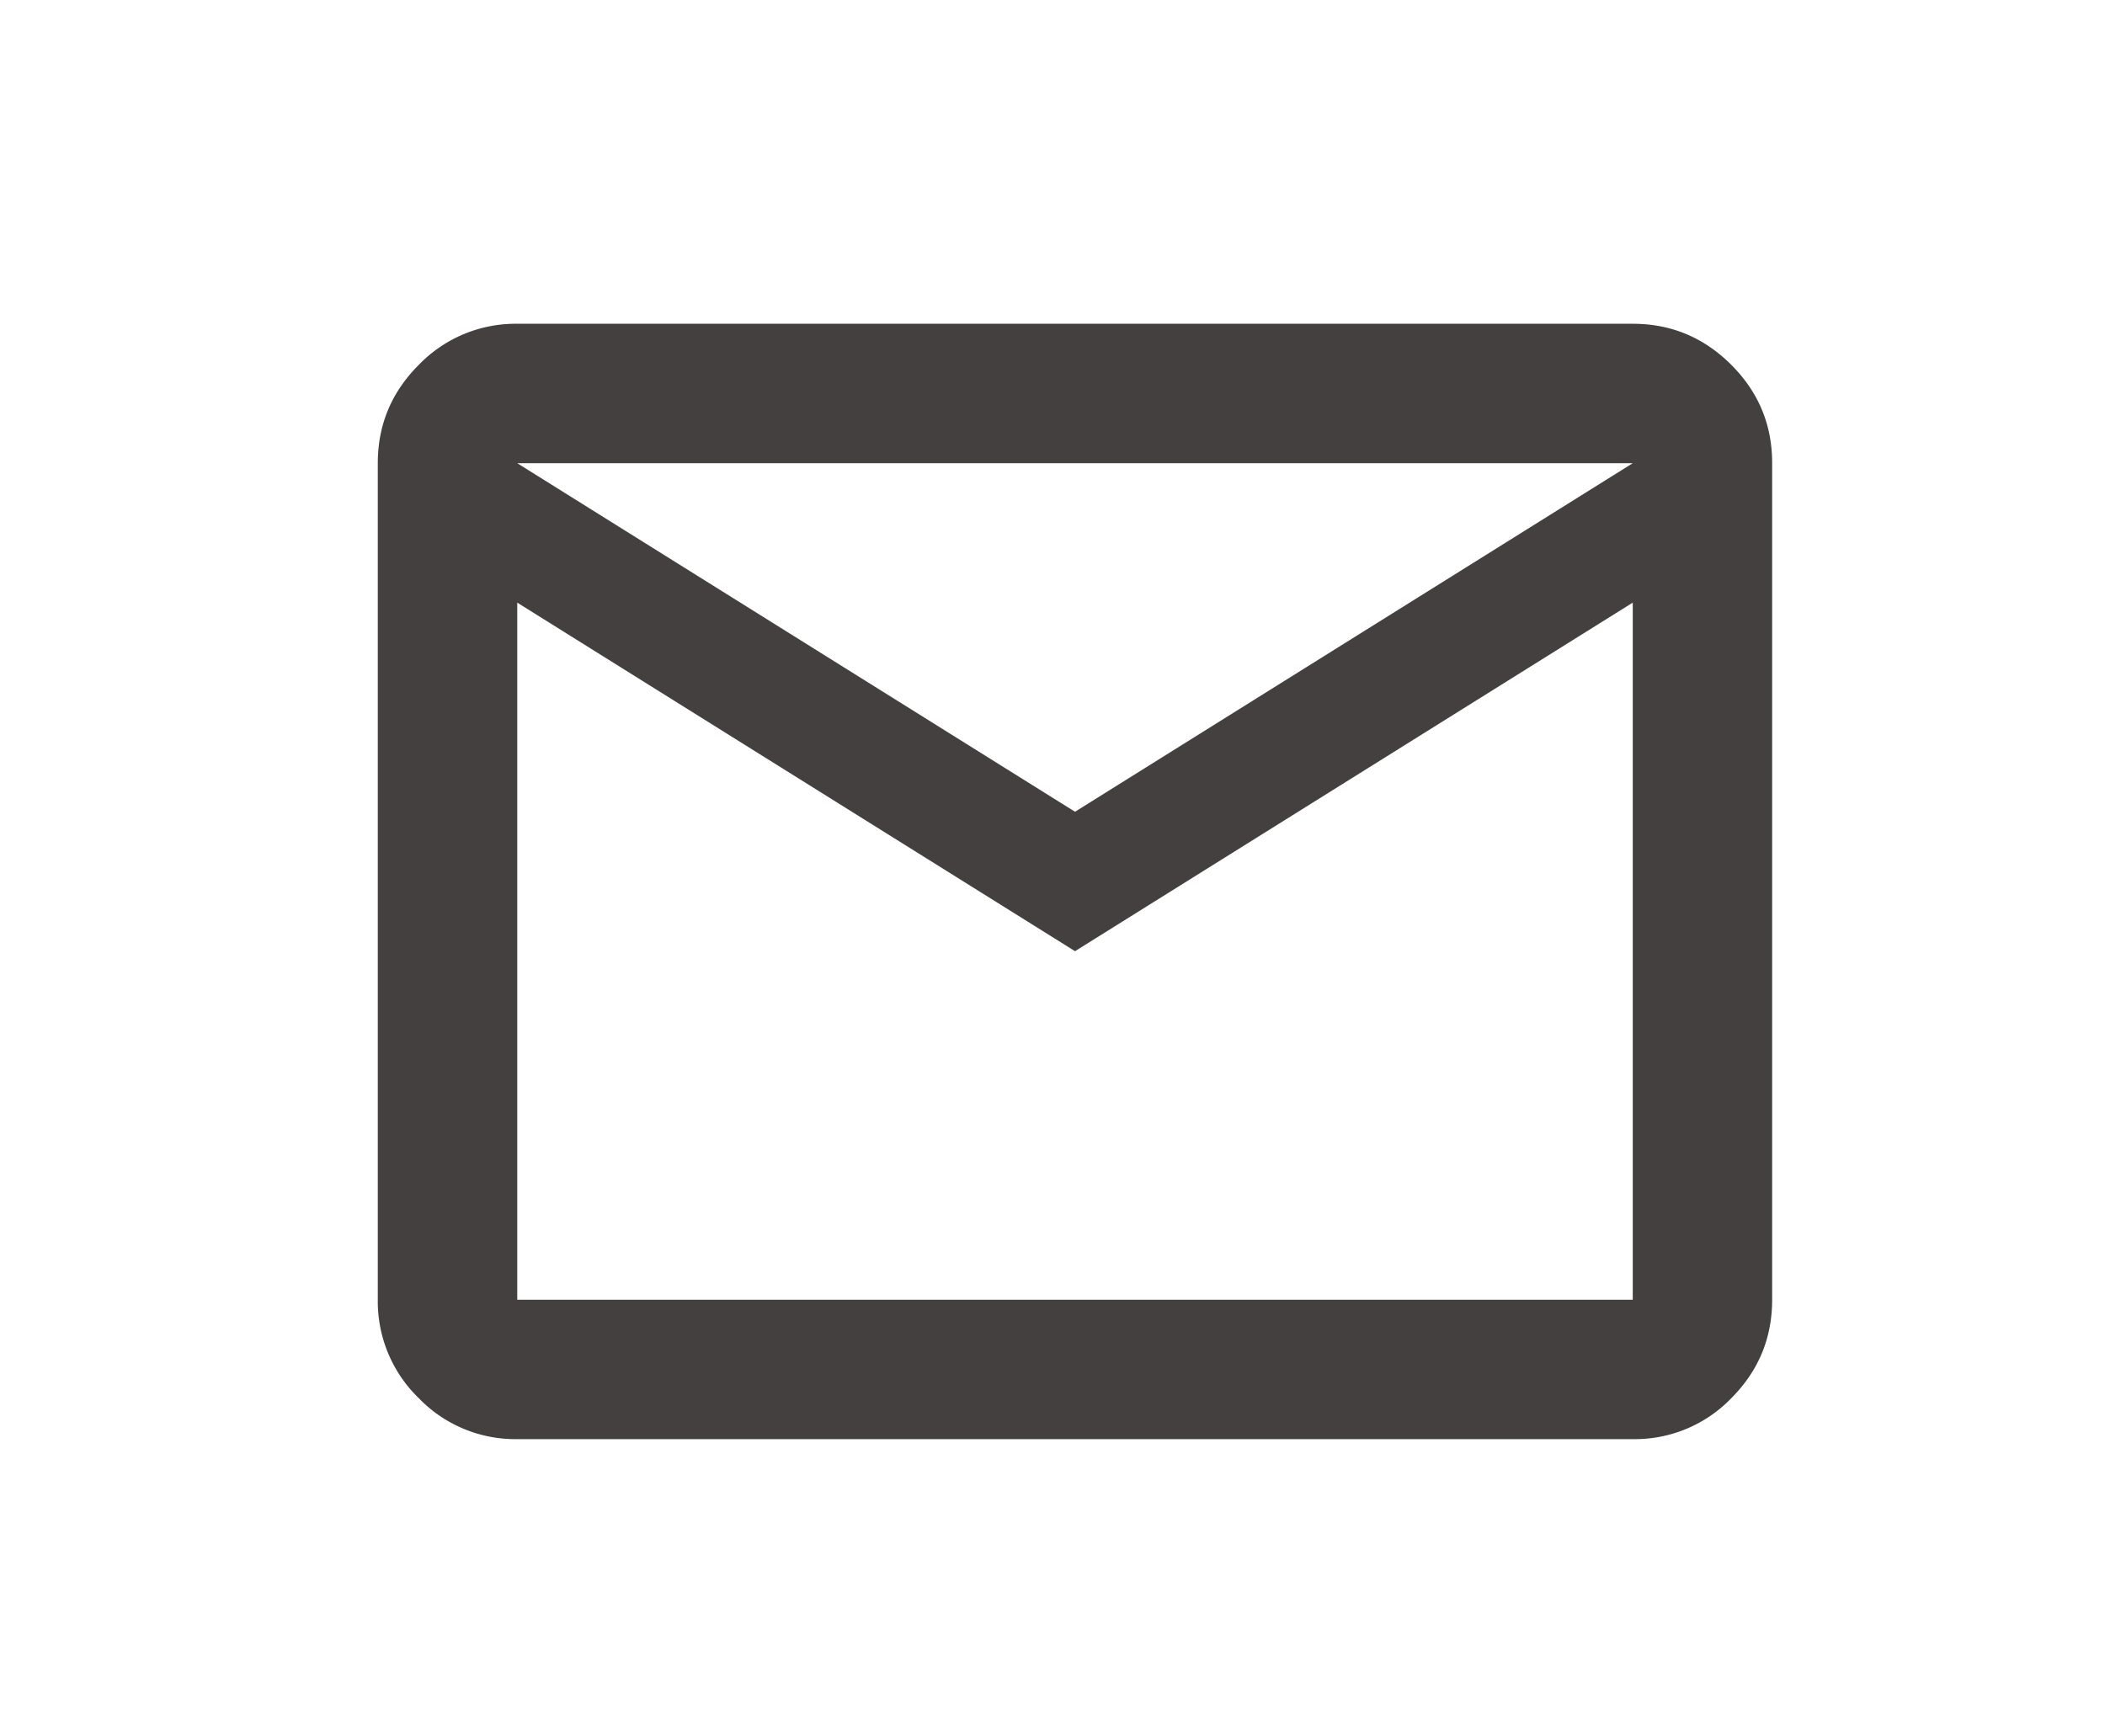 <svg width="40" height="33" fill="none" xmlns="http://www.w3.org/2000/svg"><mask id="a" style="mask-type:alpha" maskUnits="userSpaceOnUse" x="0" y="0" width="40" height="33"><path fill="#D9D9D9" d="M0 0h40v32.821H0z"/></mask><g mask="url(#a)"><path d="M9.83 27.35a2.55 2.55 0 01-1.871-.777 2.557 2.557 0 01-.78-1.872V8.803c0-.728.26-1.352.78-1.87a2.558 2.558 0 011.87-.78h21.197c.729 0 1.352.26 1.872.78s.778 1.143.777 1.87v15.898c0 .729-.259 1.352-.777 1.872a2.545 2.545 0 01-1.872.777H9.829zm10.598-9.273L9.829 11.453v13.248h21.197V11.453l-10.598 6.624zm0-2.65l10.598-6.624H9.829l10.599 6.624zM9.829 11.453v-2.65 15.898-13.248z" fill="#43403F"/></g></svg>